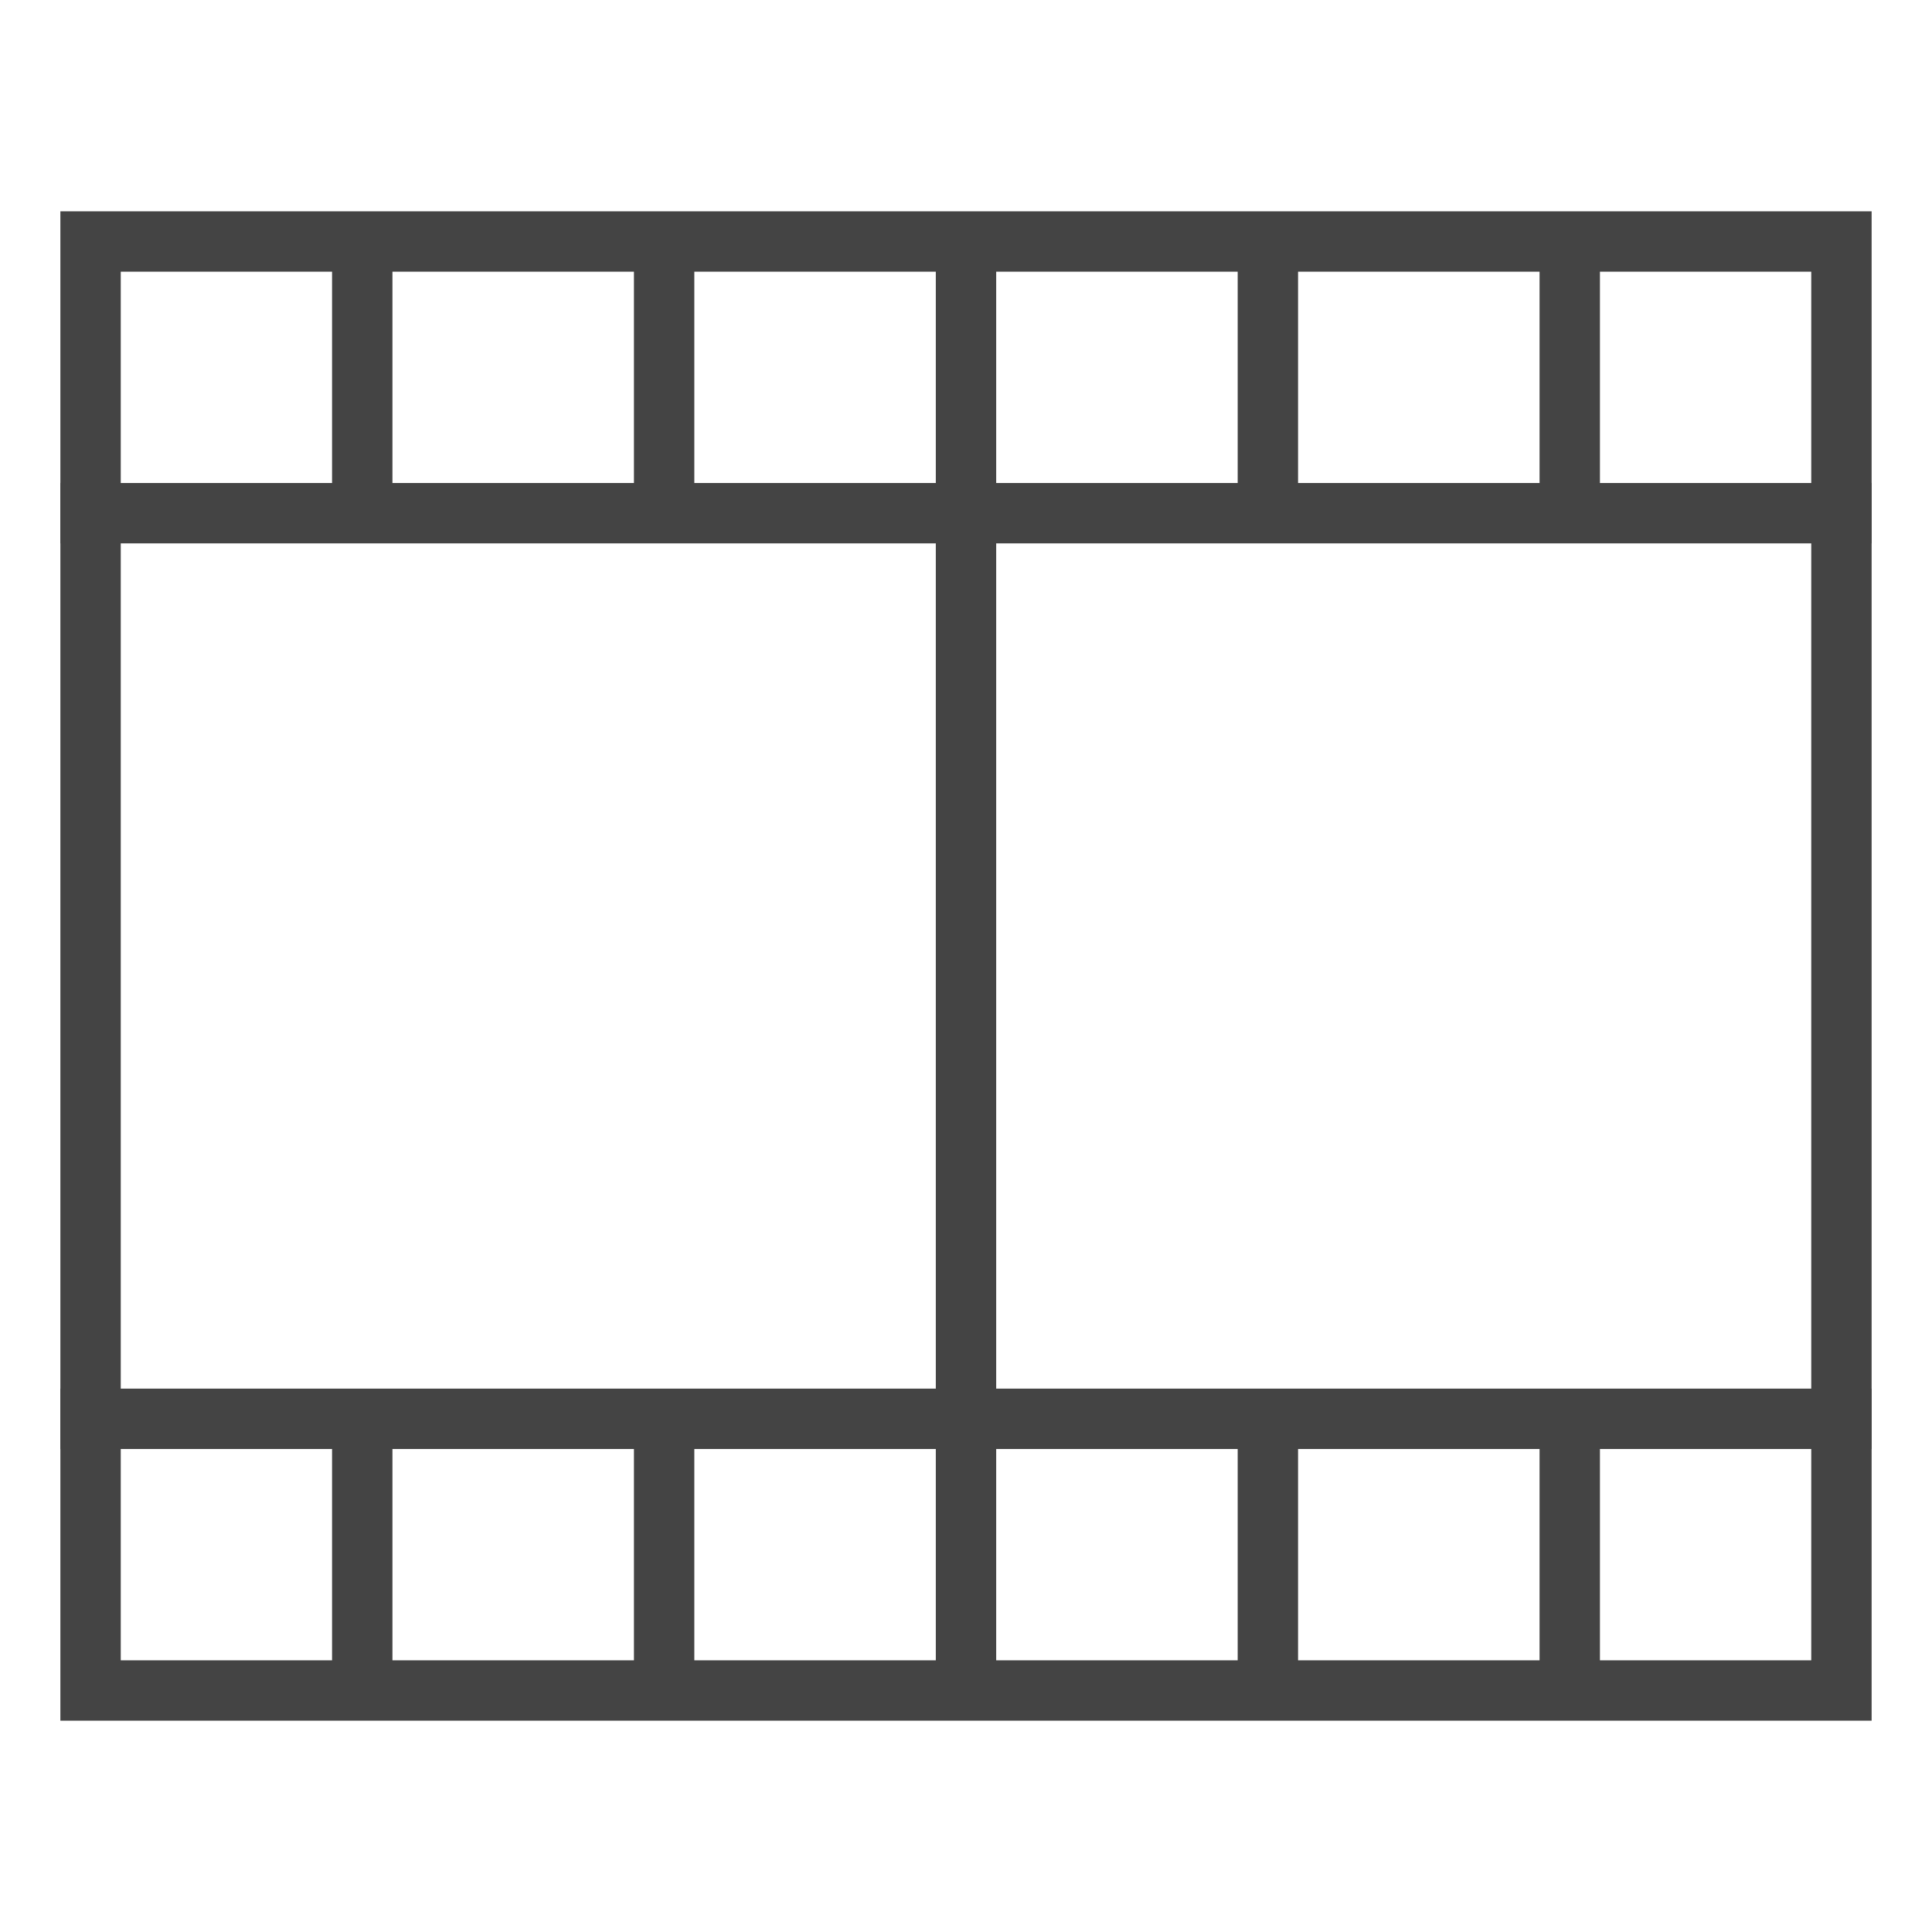 <svg xmlns="http://www.w3.org/2000/svg" xmlns:xlink="http://www.w3.org/1999/xlink" x="0px" y="0px" width="64px" height="64px" viewBox="0 0 64 64"><g stroke-width="2" transform="translate(0, 0)"><line data-color="color-2" x1="3" y1="17" x2="61" y2="17" fill="none" stroke="#444444" stroke-linecap="square" stroke-miterlimit="10" stroke-width="2" stroke-linejoin="miter"></line><line data-color="color-2" x1="61" y1="47" x2="3" y2="47" fill="none" stroke="#444444" stroke-linecap="square" stroke-miterlimit="10" stroke-width="2" stroke-linejoin="miter"></line><line data-cap="butt" data-color="color-2" x1="32" y1="8" x2="32" y2="17" fill="none" stroke="#444444" stroke-miterlimit="10" stroke-width="2" stroke-linecap="butt" stroke-linejoin="miter"></line><line data-cap="butt" data-color="color-2" x1="32" y1="47" x2="32" y2="56" fill="none" stroke="#444444" stroke-miterlimit="10" stroke-width="2" stroke-linecap="butt" stroke-linejoin="miter"></line><line data-cap="butt" data-color="color-2" x1="52" y1="8" x2="52" y2="17" fill="none" stroke="#444444" stroke-miterlimit="10" stroke-width="2" stroke-linecap="butt" stroke-linejoin="miter"></line><line data-cap="butt" data-color="color-2" x1="42" y1="8" x2="42" y2="17" fill="none" stroke="#444444" stroke-miterlimit="10" stroke-width="2" stroke-linecap="butt" stroke-linejoin="miter"></line><line data-cap="butt" data-color="color-2" x1="22" y1="8" x2="22" y2="17" fill="none" stroke="#444444" stroke-miterlimit="10" stroke-width="2" stroke-linecap="butt" stroke-linejoin="miter"></line><line data-cap="butt" data-color="color-2" x1="12" y1="8" x2="12" y2="17" fill="none" stroke="#444444" stroke-miterlimit="10" stroke-width="2" stroke-linecap="butt" stroke-linejoin="miter"></line><line data-cap="butt" data-color="color-2" x1="52" y1="47" x2="52" y2="56" fill="none" stroke="#444444" stroke-miterlimit="10" stroke-width="2" stroke-linecap="butt" stroke-linejoin="miter"></line><line data-cap="butt" data-color="color-2" x1="42" y1="47" x2="42" y2="56" fill="none" stroke="#444444" stroke-miterlimit="10" stroke-width="2" stroke-linecap="butt" stroke-linejoin="miter"></line><line data-cap="butt" data-color="color-2" x1="22" y1="47" x2="22" y2="56" fill="none" stroke="#444444" stroke-miterlimit="10" stroke-width="2" stroke-linecap="butt" stroke-linejoin="miter"></line><line data-cap="butt" data-color="color-2" x1="12" y1="47" x2="12" y2="56" fill="none" stroke="#444444" stroke-miterlimit="10" stroke-width="2" stroke-linecap="butt" stroke-linejoin="miter"></line><line data-cap="butt" data-color="color-2" x1="32" y1="17" x2="32" y2="47" fill="none" stroke="#444444" stroke-miterlimit="10" stroke-width="2" stroke-linecap="butt" stroke-linejoin="miter"></line><rect x="3" y="8" width="58" height="48" fill="none" stroke="#444444" stroke-linecap="square" stroke-miterlimit="10" stroke-width="2" stroke-linejoin="miter"></rect></g></svg>